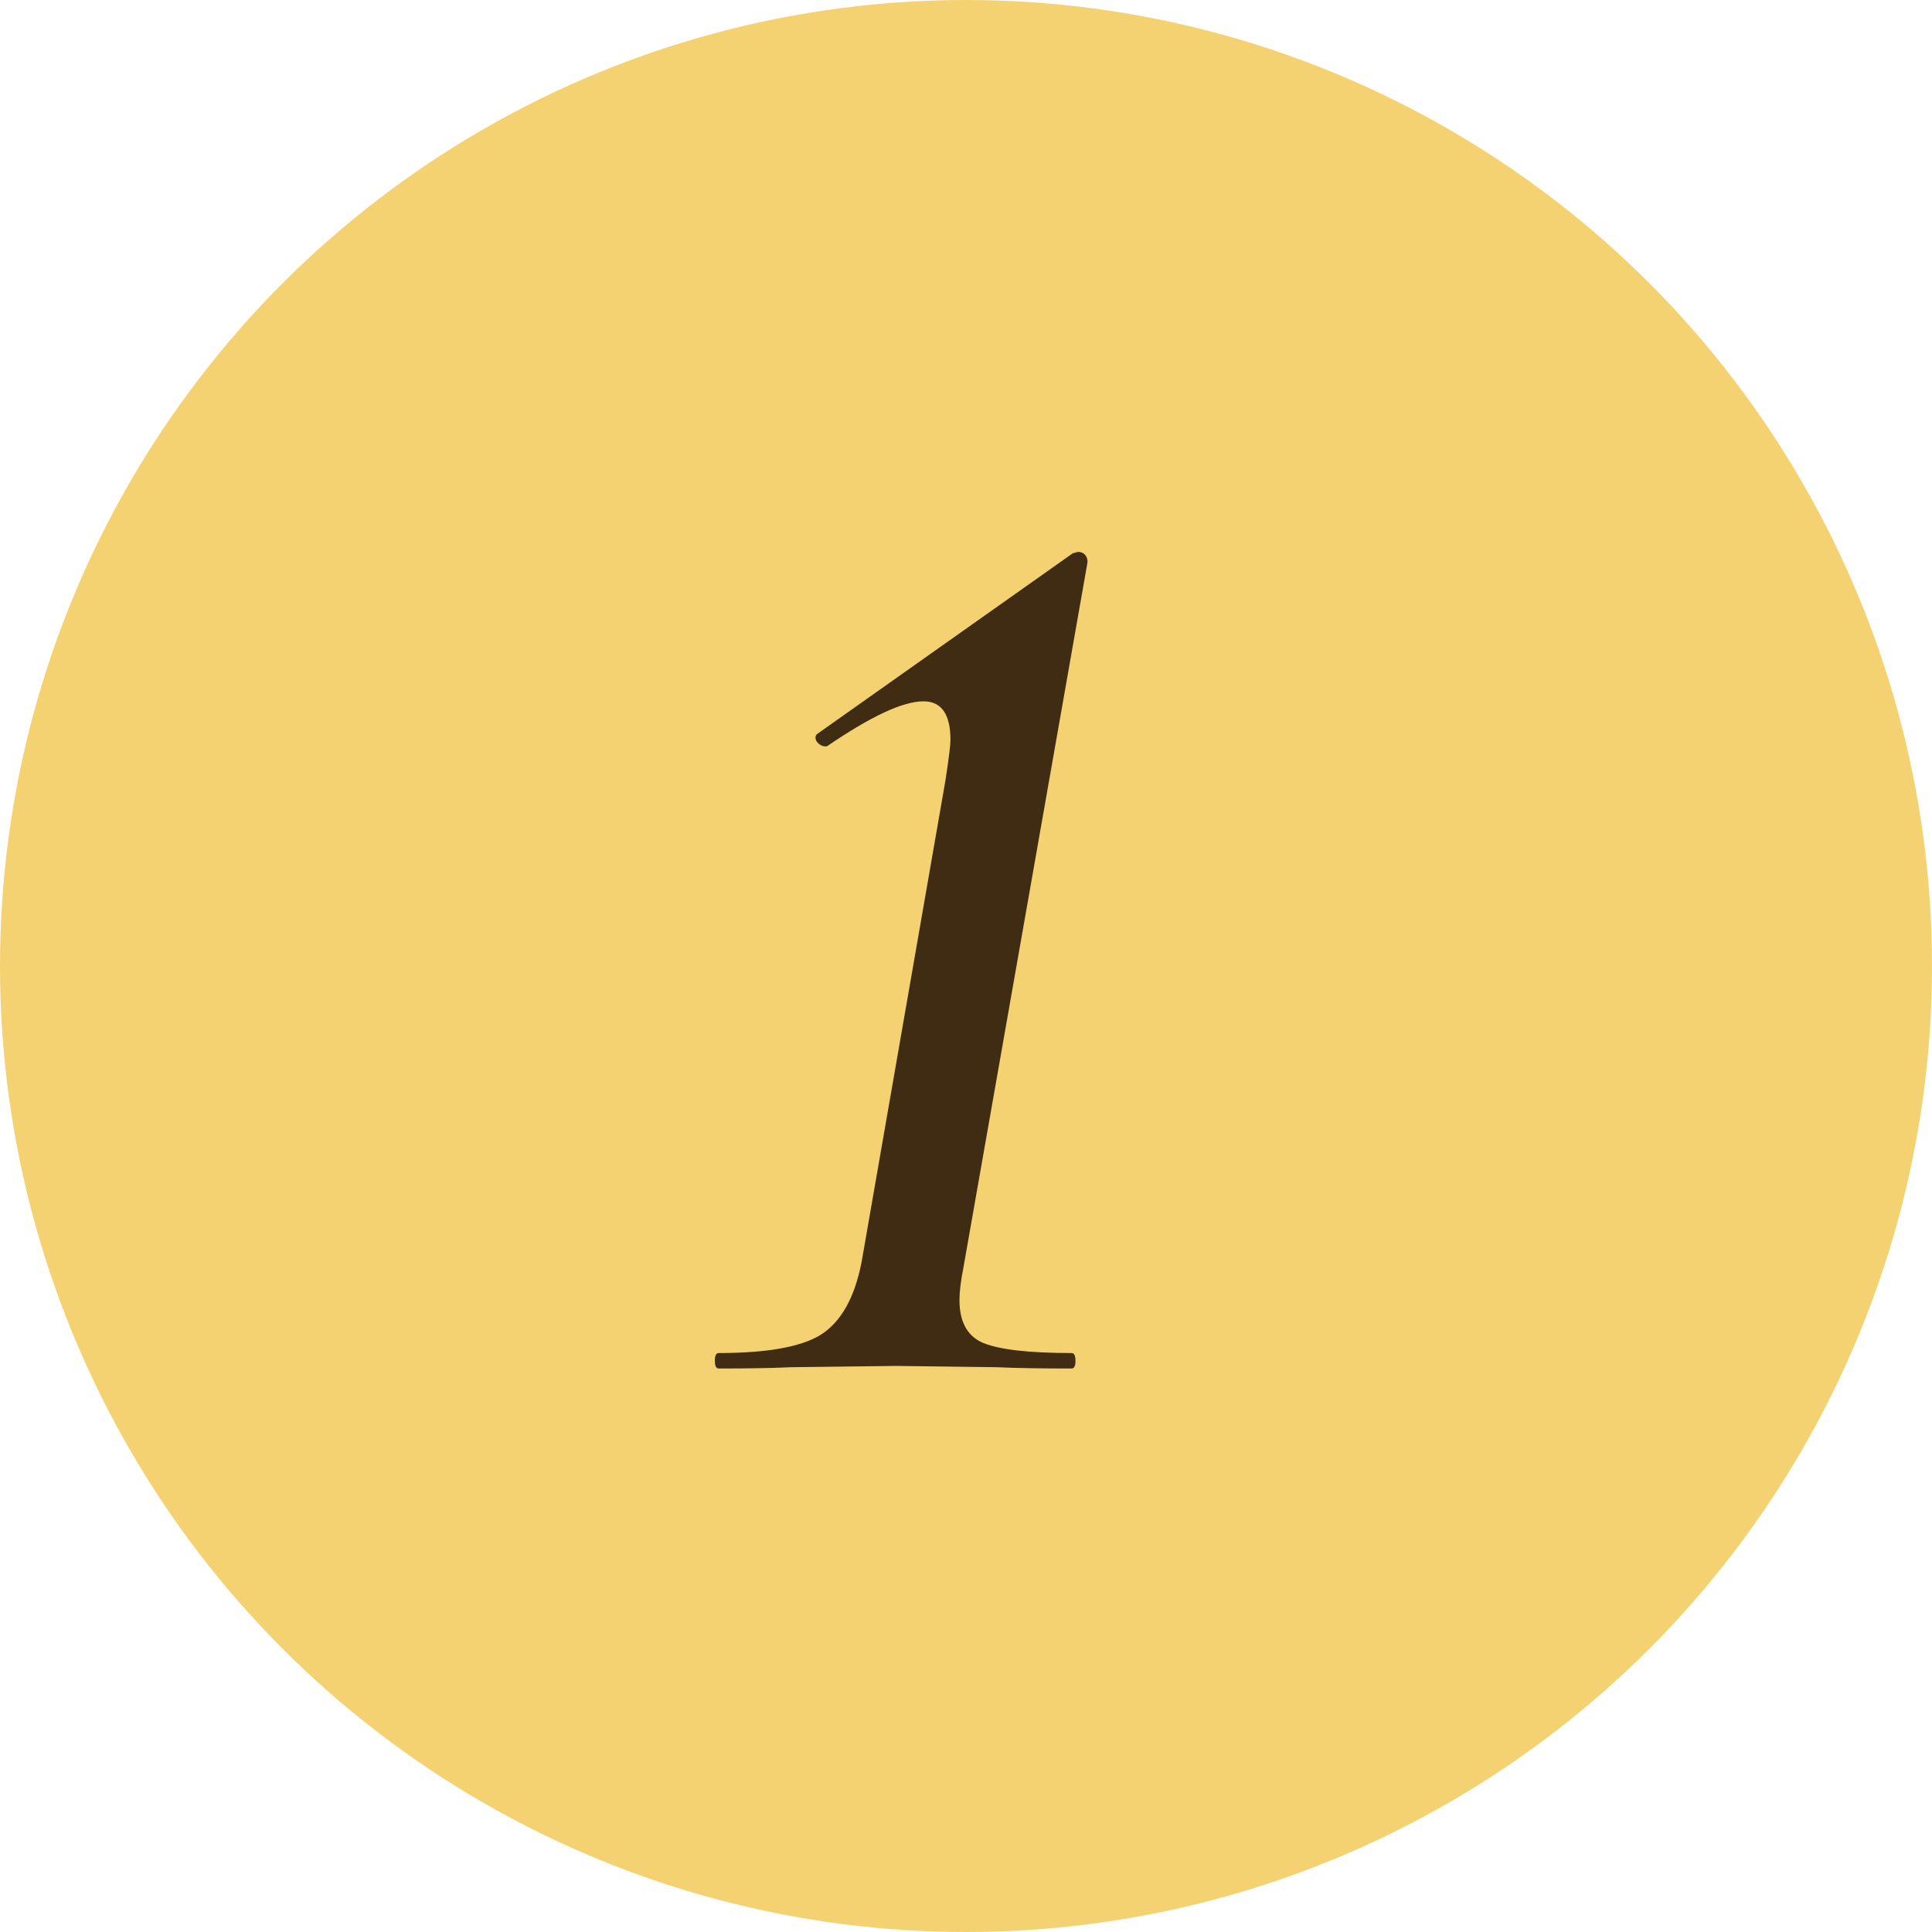 <?xml version="1.0" encoding="UTF-8"?> <svg xmlns="http://www.w3.org/2000/svg" width="24" height="24" viewBox="0 0 24 24" fill="none"><circle cx="12" cy="12" r="12" fill="#F5D271"></circle><path d="M8.928 17C8.896 17 8.88 16.968 8.88 16.904C8.88 16.84 8.896 16.808 8.928 16.808C9.525 16.808 9.946 16.733 10.191 16.584C10.447 16.424 10.618 16.12 10.704 15.672L11.743 9.704C11.786 9.427 11.807 9.256 11.807 9.192C11.807 8.872 11.695 8.712 11.472 8.712C11.216 8.712 10.816 8.899 10.271 9.272H10.255C10.213 9.272 10.175 9.251 10.143 9.208C10.122 9.165 10.127 9.133 10.159 9.112L13.328 6.872L13.392 6.856C13.434 6.856 13.466 6.872 13.488 6.904C13.509 6.936 13.514 6.973 13.504 7.016L11.967 15.752C11.935 15.912 11.919 16.045 11.919 16.152C11.919 16.419 12.015 16.595 12.207 16.68C12.41 16.765 12.778 16.808 13.312 16.808C13.344 16.808 13.36 16.84 13.36 16.904C13.36 16.968 13.344 17 13.312 17C12.928 17 12.618 16.995 12.383 16.984L11.136 16.968L9.823 16.984C9.6 16.995 9.301 17 8.928 17Z" fill="#3F2C13"></path></svg> 